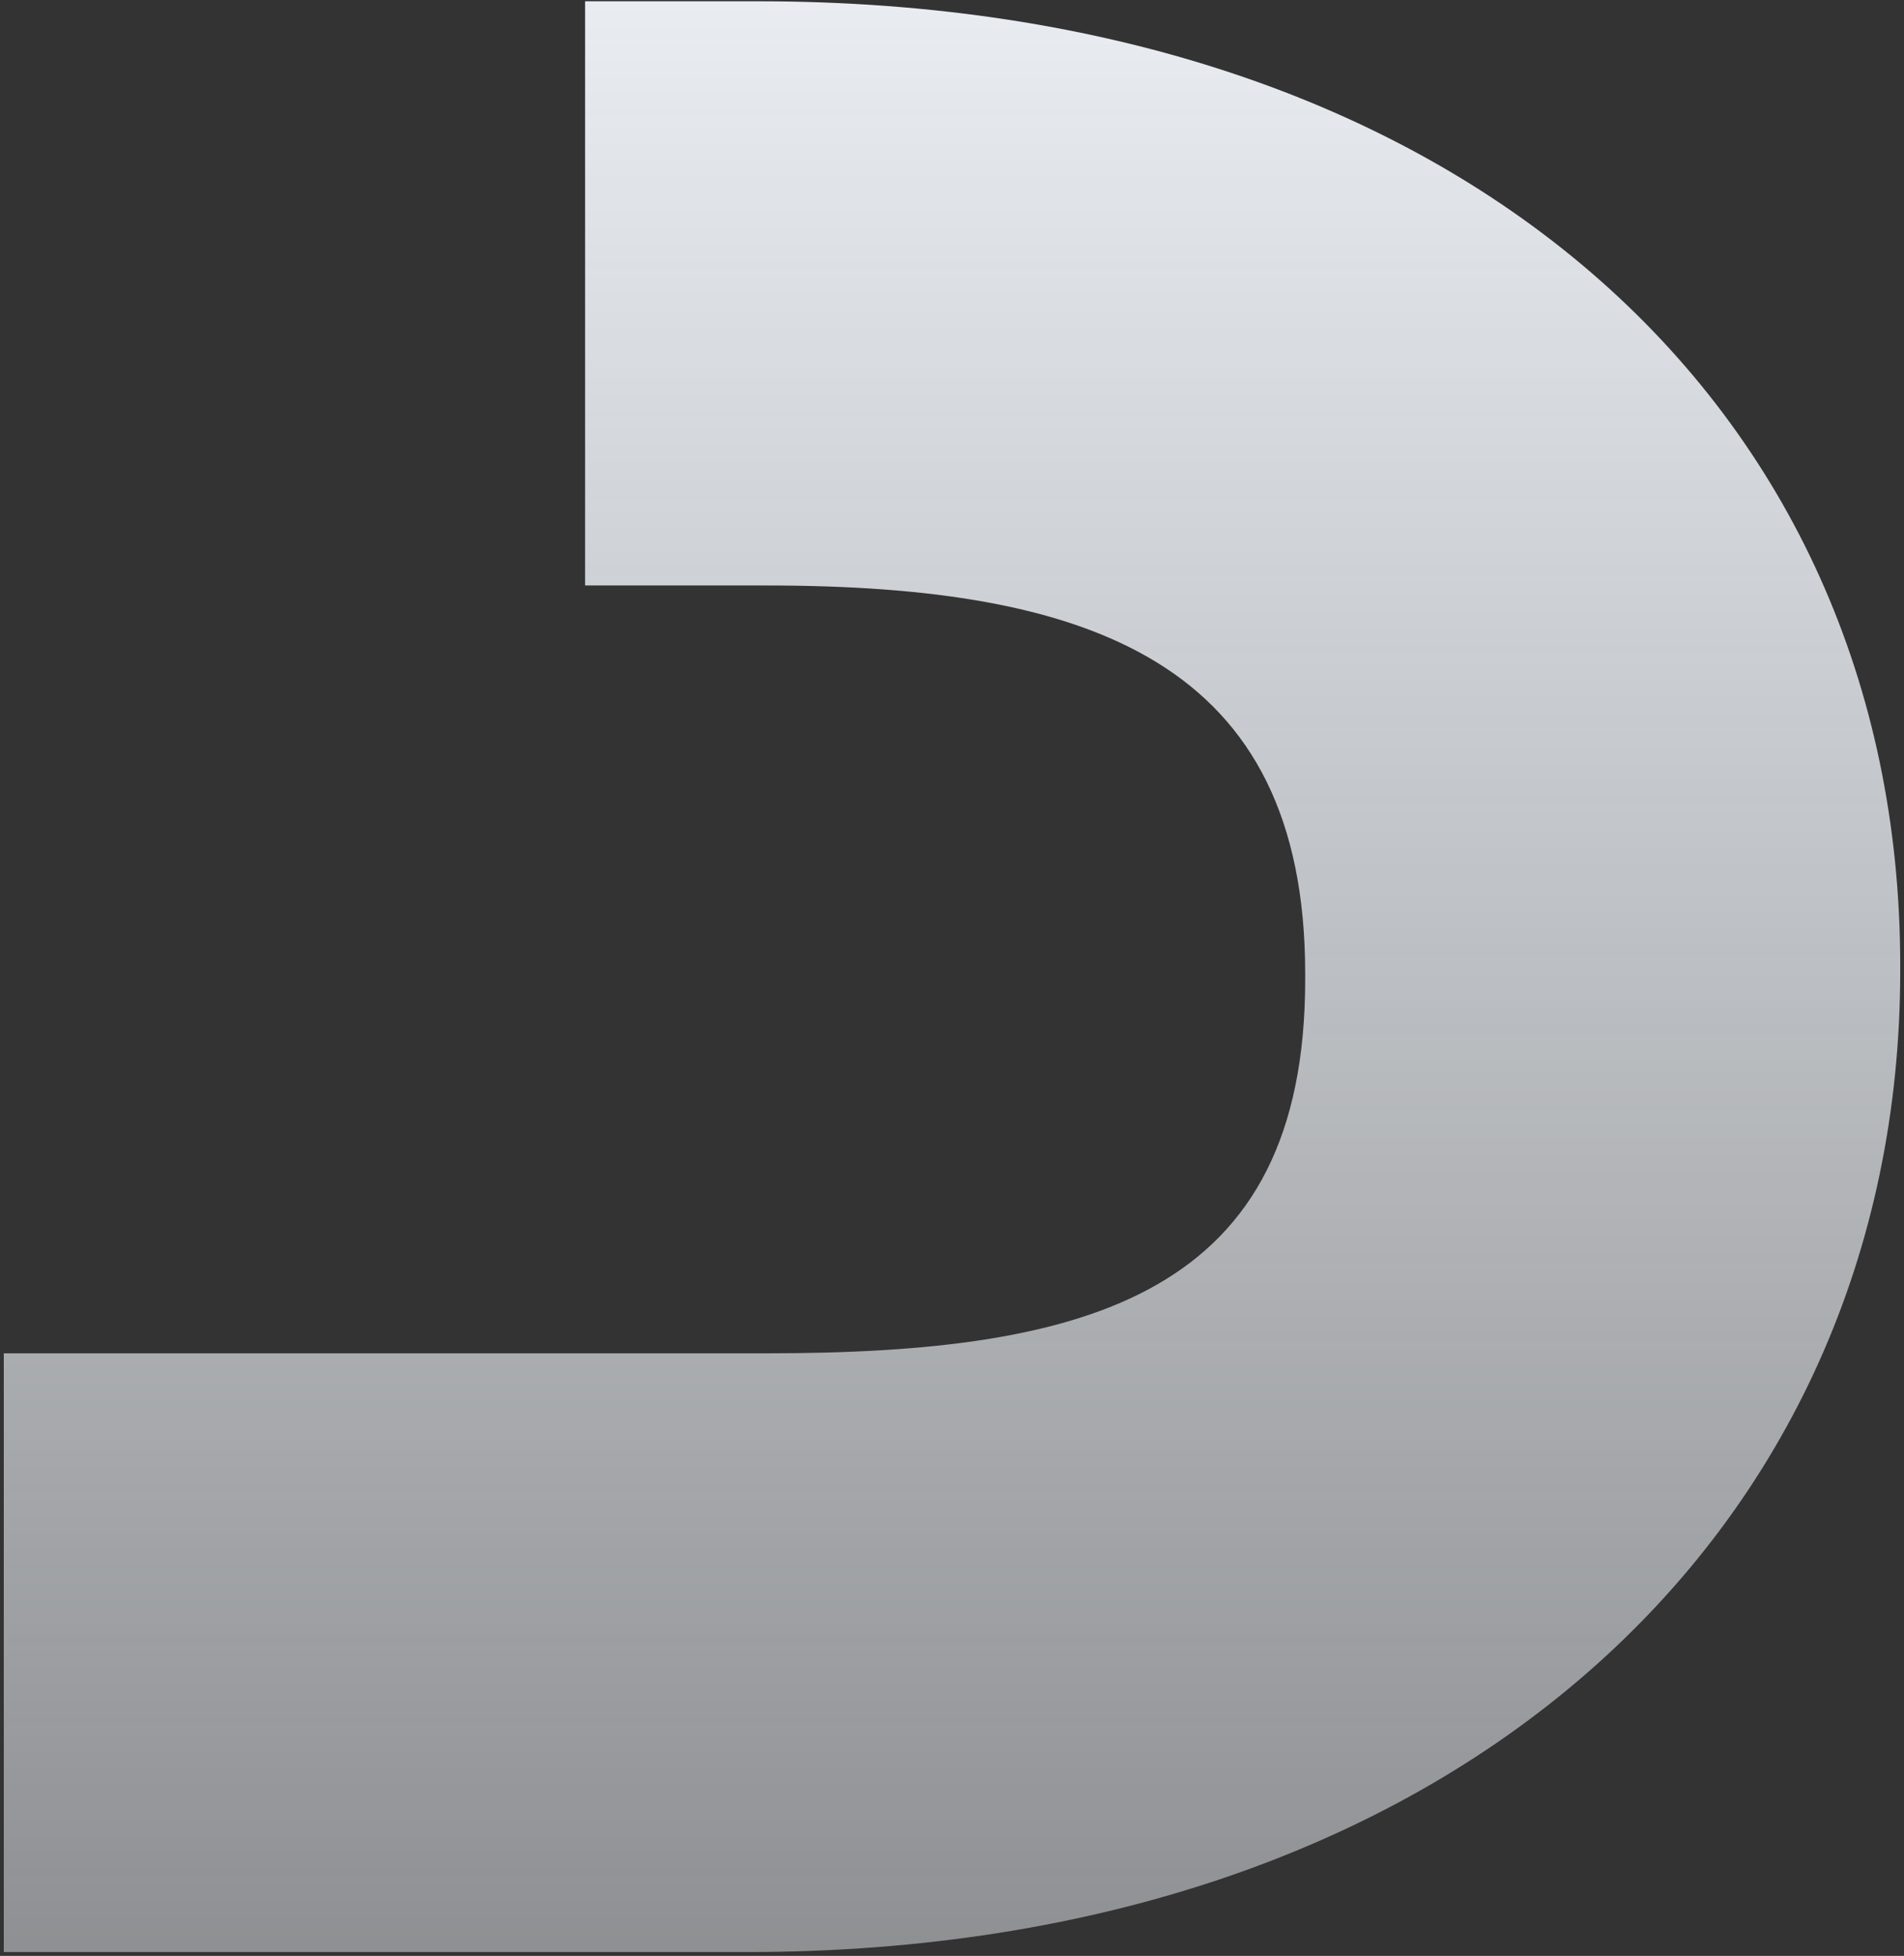 <svg width="374" height="384" viewBox="0 0 374 384" fill="none" xmlns="http://www.w3.org/2000/svg">
<rect x="0" y="0" width="374" height="384" fill="#333333" stroke="none"/>
<path d="M148.861 0.25H114.931V114.947H150.509C214.141 114.947 256.377 129.926 256.377 191.202V192.298C256.377 254.122 214.141 265.7 150.509 265.7H114.931H107.167H0.745V383.25H146.669C284.916 383.25 373.259 301.181 373.259 190.655V189.559C373.255 79.041 286.003 0.25 148.861 0.25Z" fill="url(#paint0_linear_42_16234)"/>
<defs>
<linearGradient id="paint0_linear_42_16234" x1="187.002" y1="0.25" x2="187.002" y2="383.25" gradientUnits="userSpaceOnUse">
<stop stop-color="#E9EDF2"/>
<stop offset="1" stop-color="#E9EDF2" stop-opacity="0.5"/>
</linearGradient>
</defs>
</svg>
